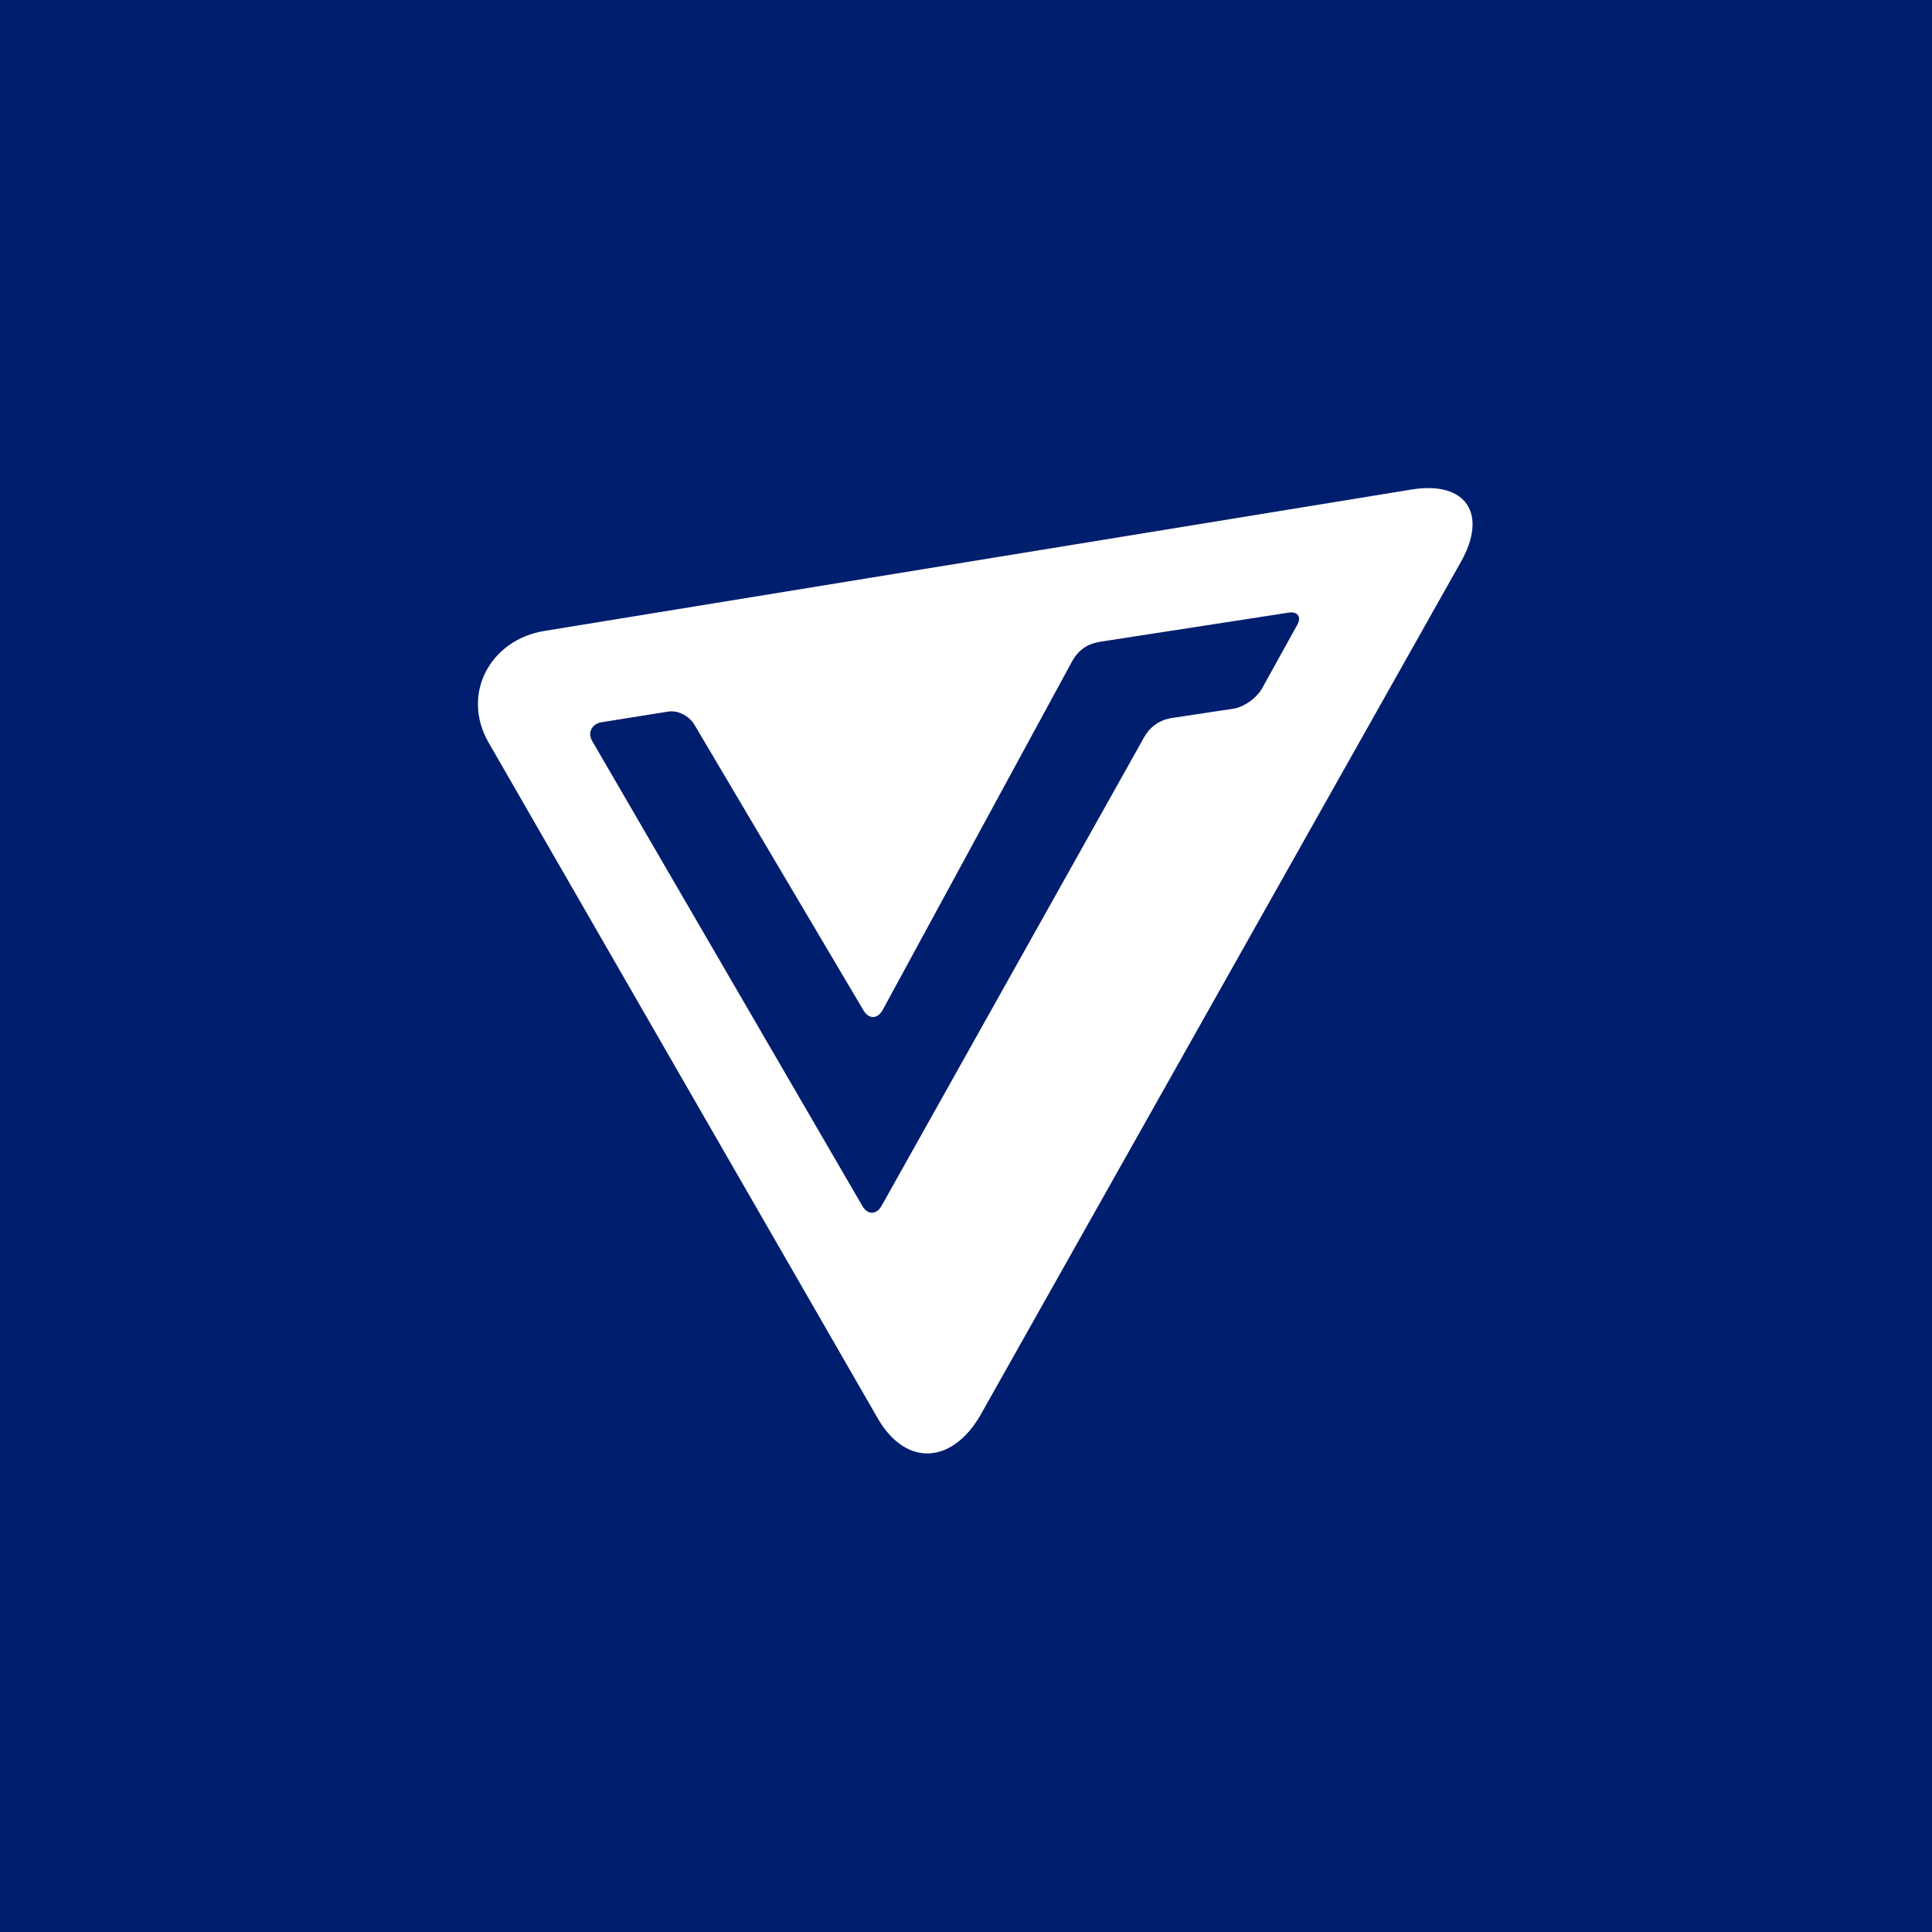 <svg width="95" height="95" viewBox="0 0 95 95" fill="none" xmlns="http://www.w3.org/2000/svg">
<rect x="0" y="0" width="95" height="95" fill="#808080" stroke="none"/>
<g clip-path="url(#clip0_2616_12321)">
<rect width="95" height="95" fill="#001E6E"/>
<path fill-rule="evenodd" clip-rule="evenodd" d="M69.438 24.066L26.784 31.022C24.128 31.441 22.646 34.108 24.025 36.514L43.181 69.779C44.561 72.132 46.808 71.975 48.188 69.622L71.839 27.622C73.167 25.269 72.095 23.647 69.438 24.066ZM63.768 30.761L62.031 33.899C61.776 34.317 61.214 34.736 60.703 34.84L57.587 35.311C56.974 35.416 56.514 35.782 56.259 36.252L43.335 59.318C43.079 59.737 42.671 59.737 42.415 59.318L29.134 36.462C28.878 36.043 29.082 35.625 29.542 35.52L32.812 34.997C33.322 34.893 33.884 35.206 34.14 35.625L42.466 49.694C42.722 50.113 43.13 50.113 43.386 49.694L52.734 32.487C53.041 31.964 53.449 31.65 54.164 31.545L63.308 30.133C63.819 30.028 64.023 30.342 63.768 30.761Z" fill="white"/>
</g>
<defs>
<clipPath id="clip0_2616_12321">
<rect width="95" height="95" fill="white"/>
</clipPath>
</defs>
</svg>
